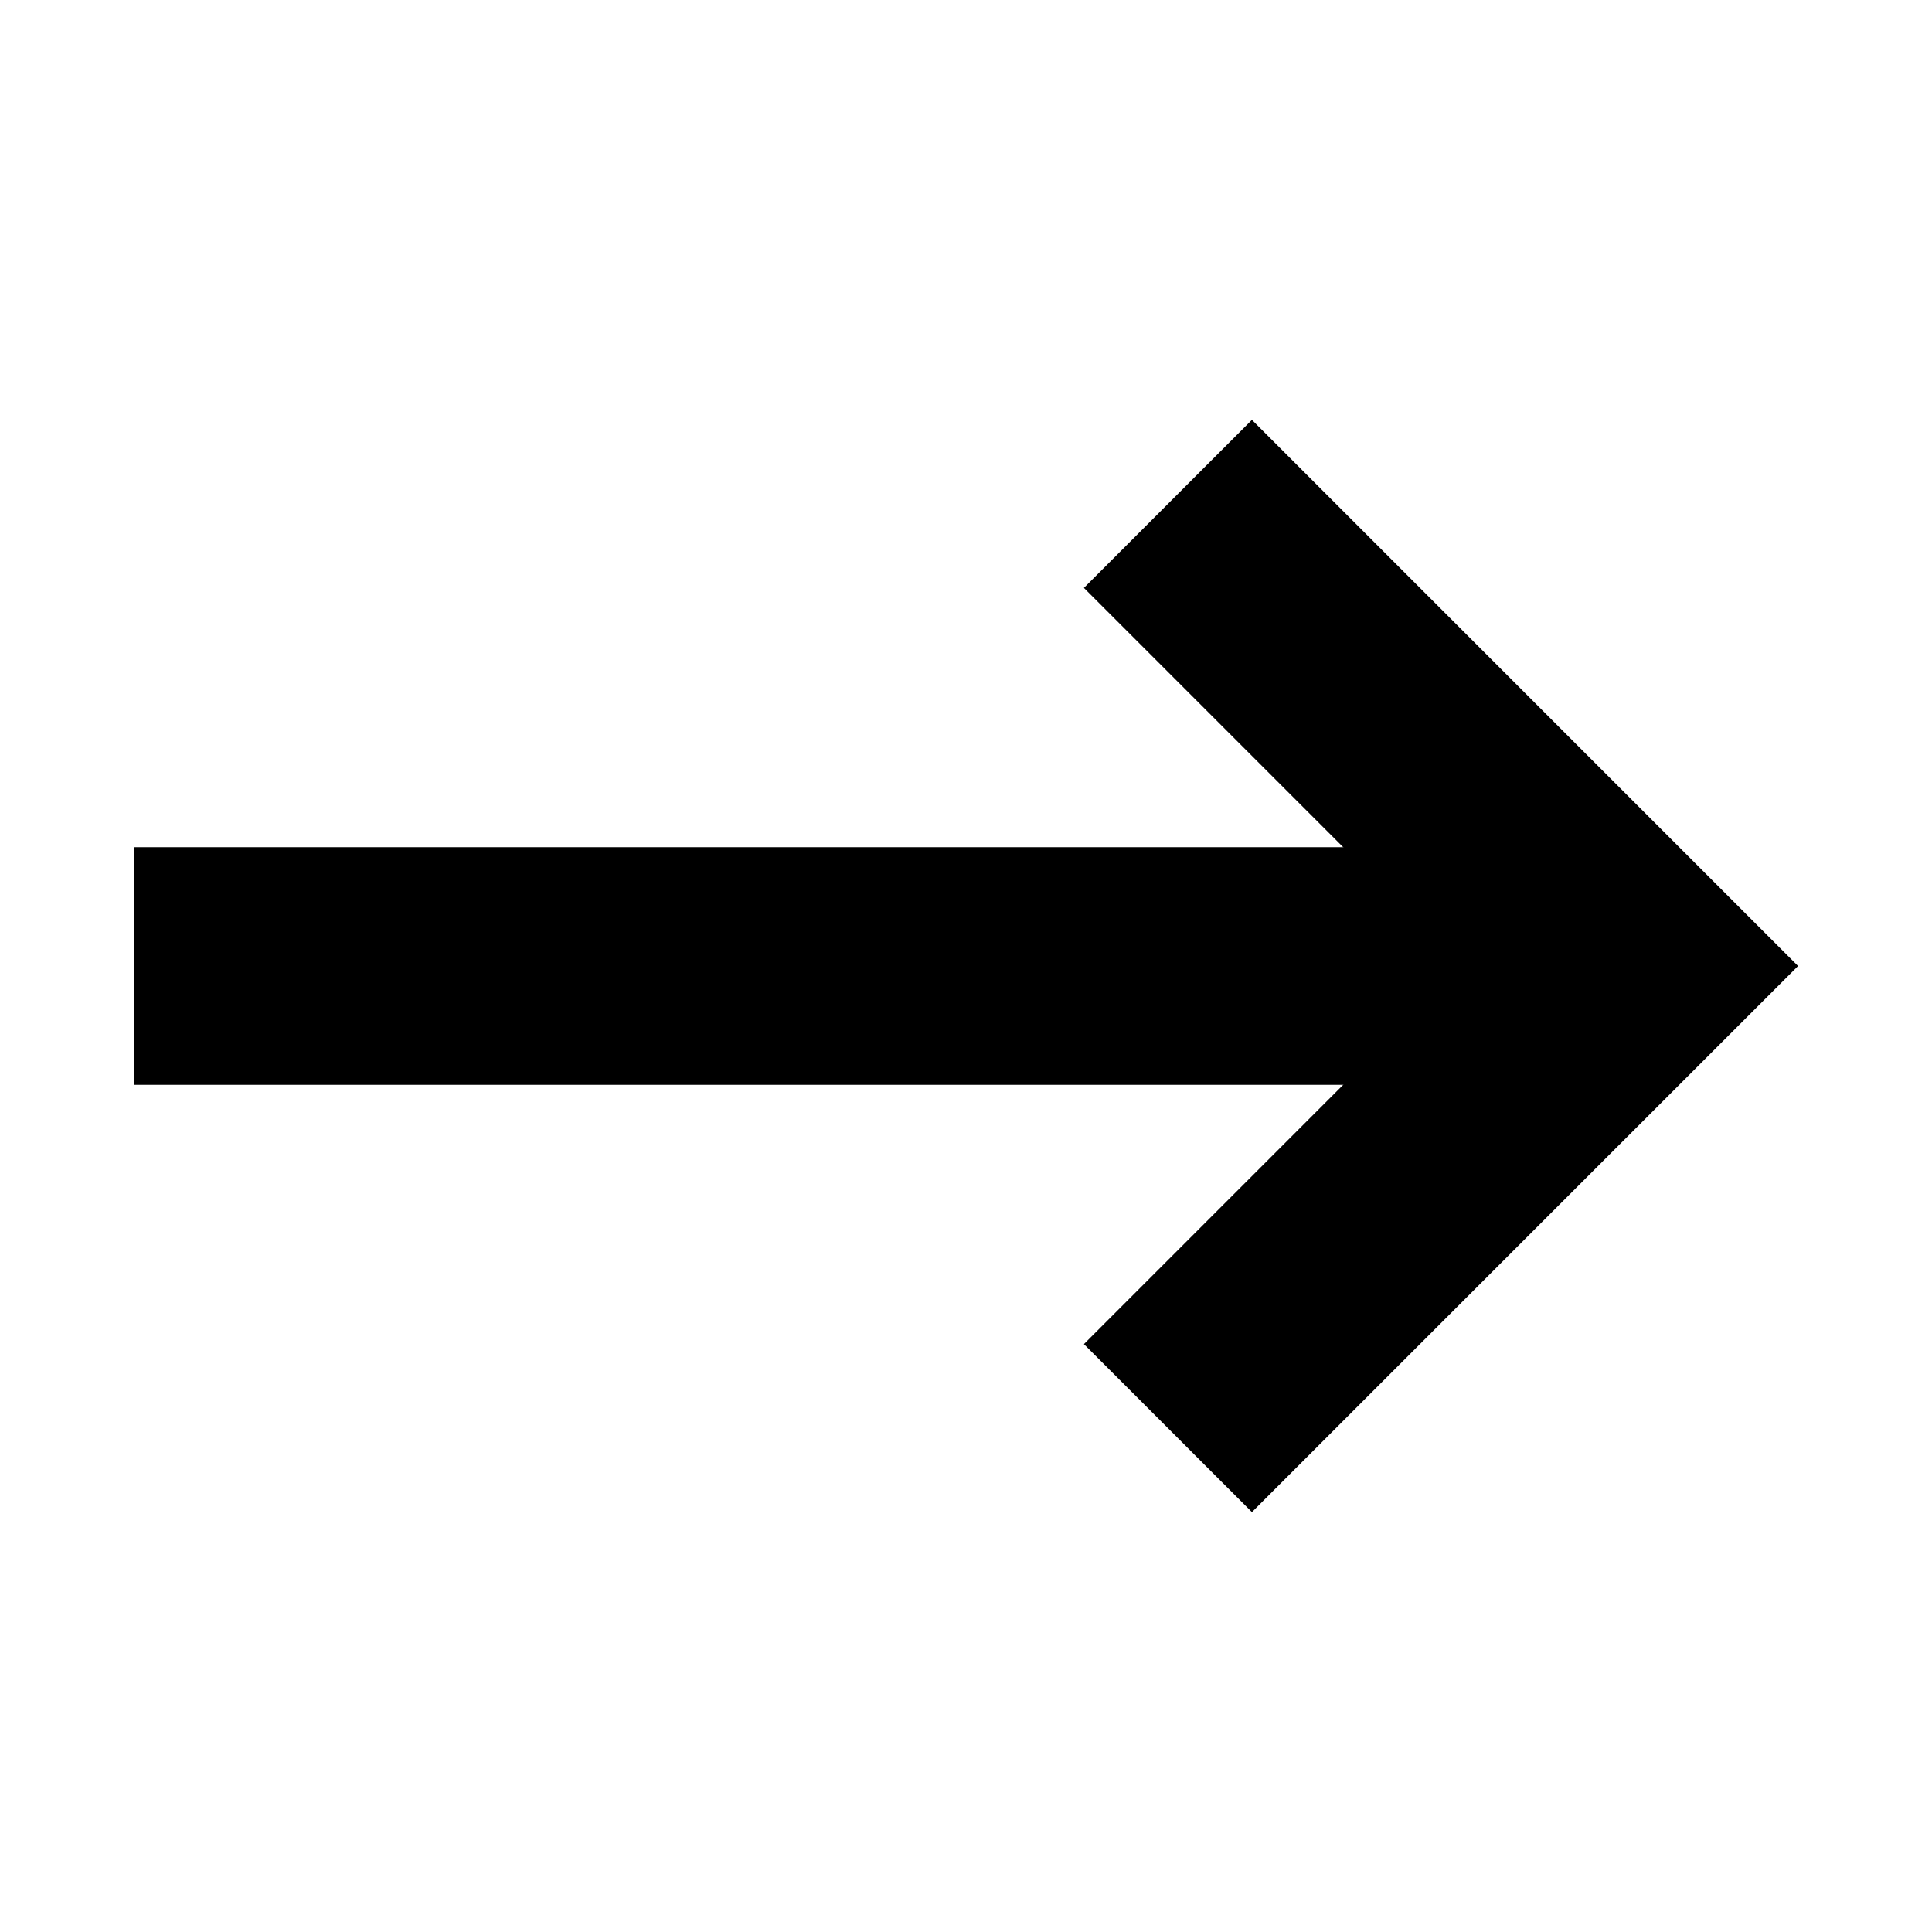 <?xml version="1.0" encoding="UTF-8"?>
<!-- Uploaded to: ICON Repo, www.svgrepo.com, Generator: ICON Repo Mixer Tools -->
<svg fill="#000000" width="800px" height="800px" version="1.1" viewBox="144 144 512 512" xmlns="http://www.w3.org/2000/svg">
 <g>
  <path d="m431.25 500.2 100.19-100.2-100.19-100.2 44.523-44.527 144.73 144.73-144.73 144.72z"/>
  <path d="m179.5 368.51h377.86c17.391 0 31.488 14.098 31.488 31.488s-14.098 31.488-31.488 31.488h-377.86z"/>
 </g>
</svg>